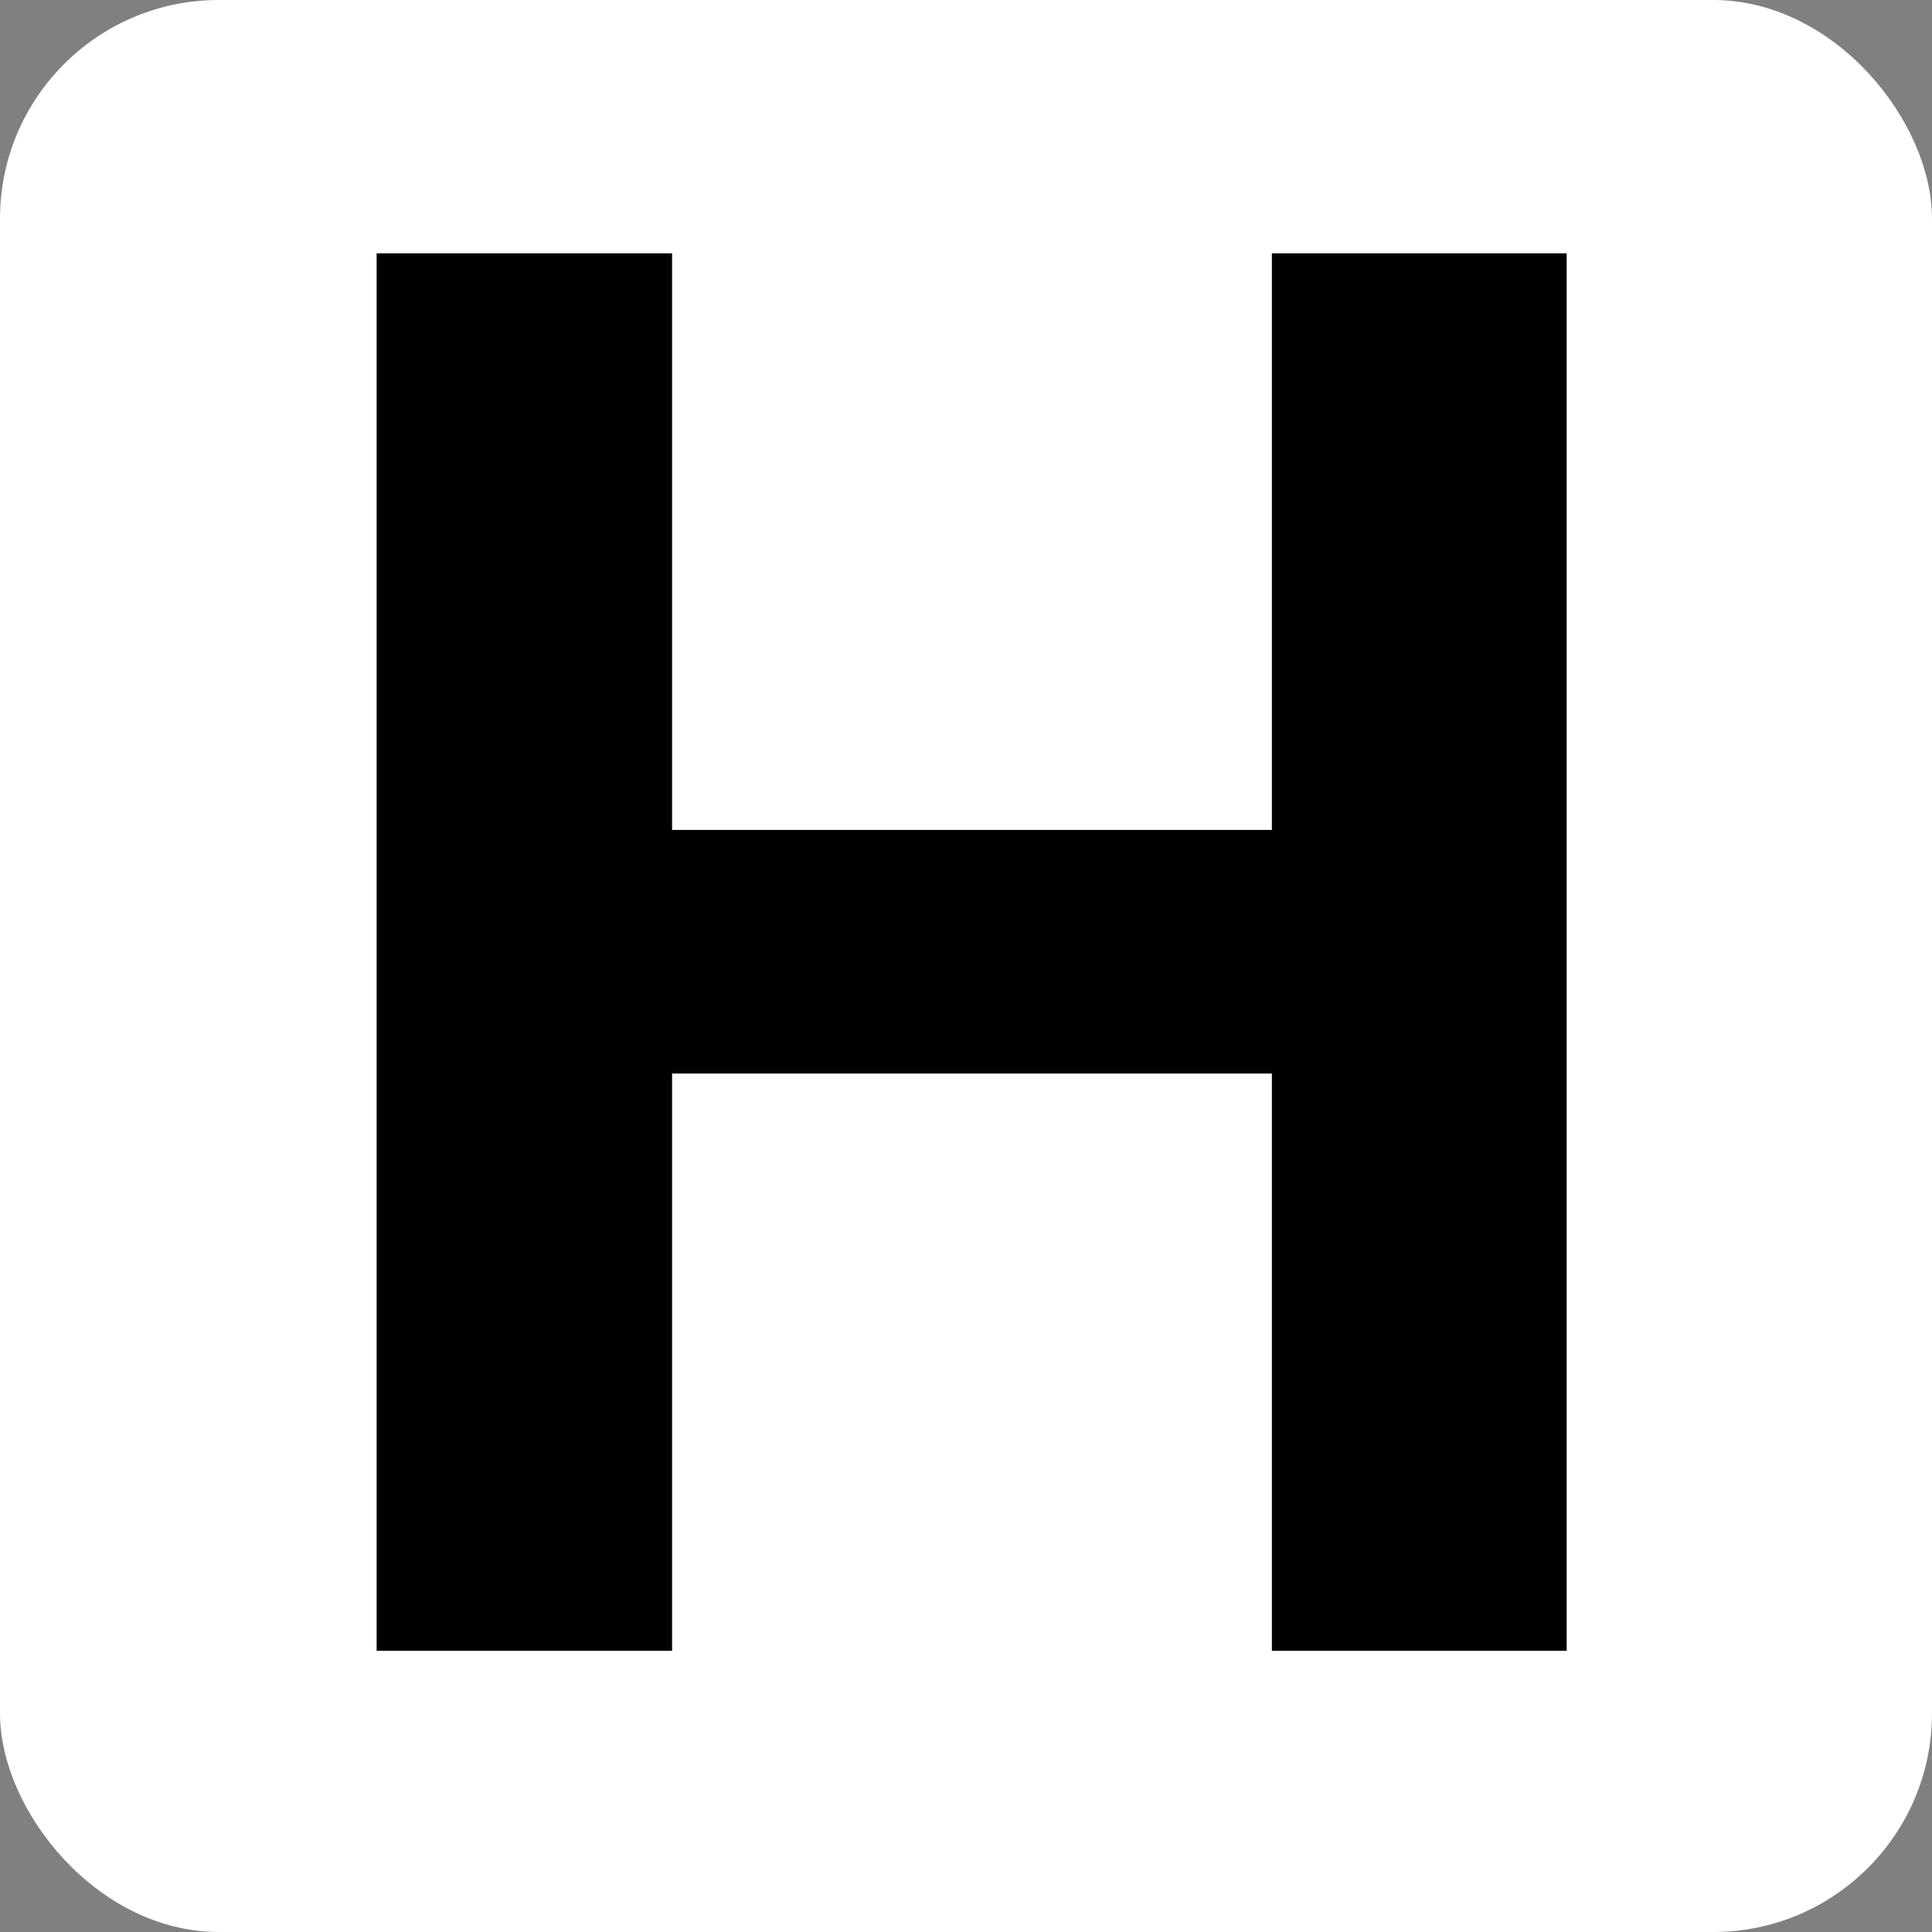 <svg width="53" height="53" viewBox="0 0 53 53" fill="none" xmlns="http://www.w3.org/2000/svg">
<rect x="0" y="0" width="53" height="53" fill="#808080" stroke="none"/>
<g clip-path="url(#clip0_570_52)">
<rect width="53" height="53" rx="6" fill="white"/>
<path d="M10.332 45.286V6.949H18.437V22.767H34.891V6.949H42.978V45.286H34.891V29.449H18.437V45.286H10.332Z" fill="black"/>
</g>
<defs>
<clipPath id="clip0_570_52">
<rect width="53" height="53" rx="6" fill="white"/>
</clipPath>
</defs>
</svg>
